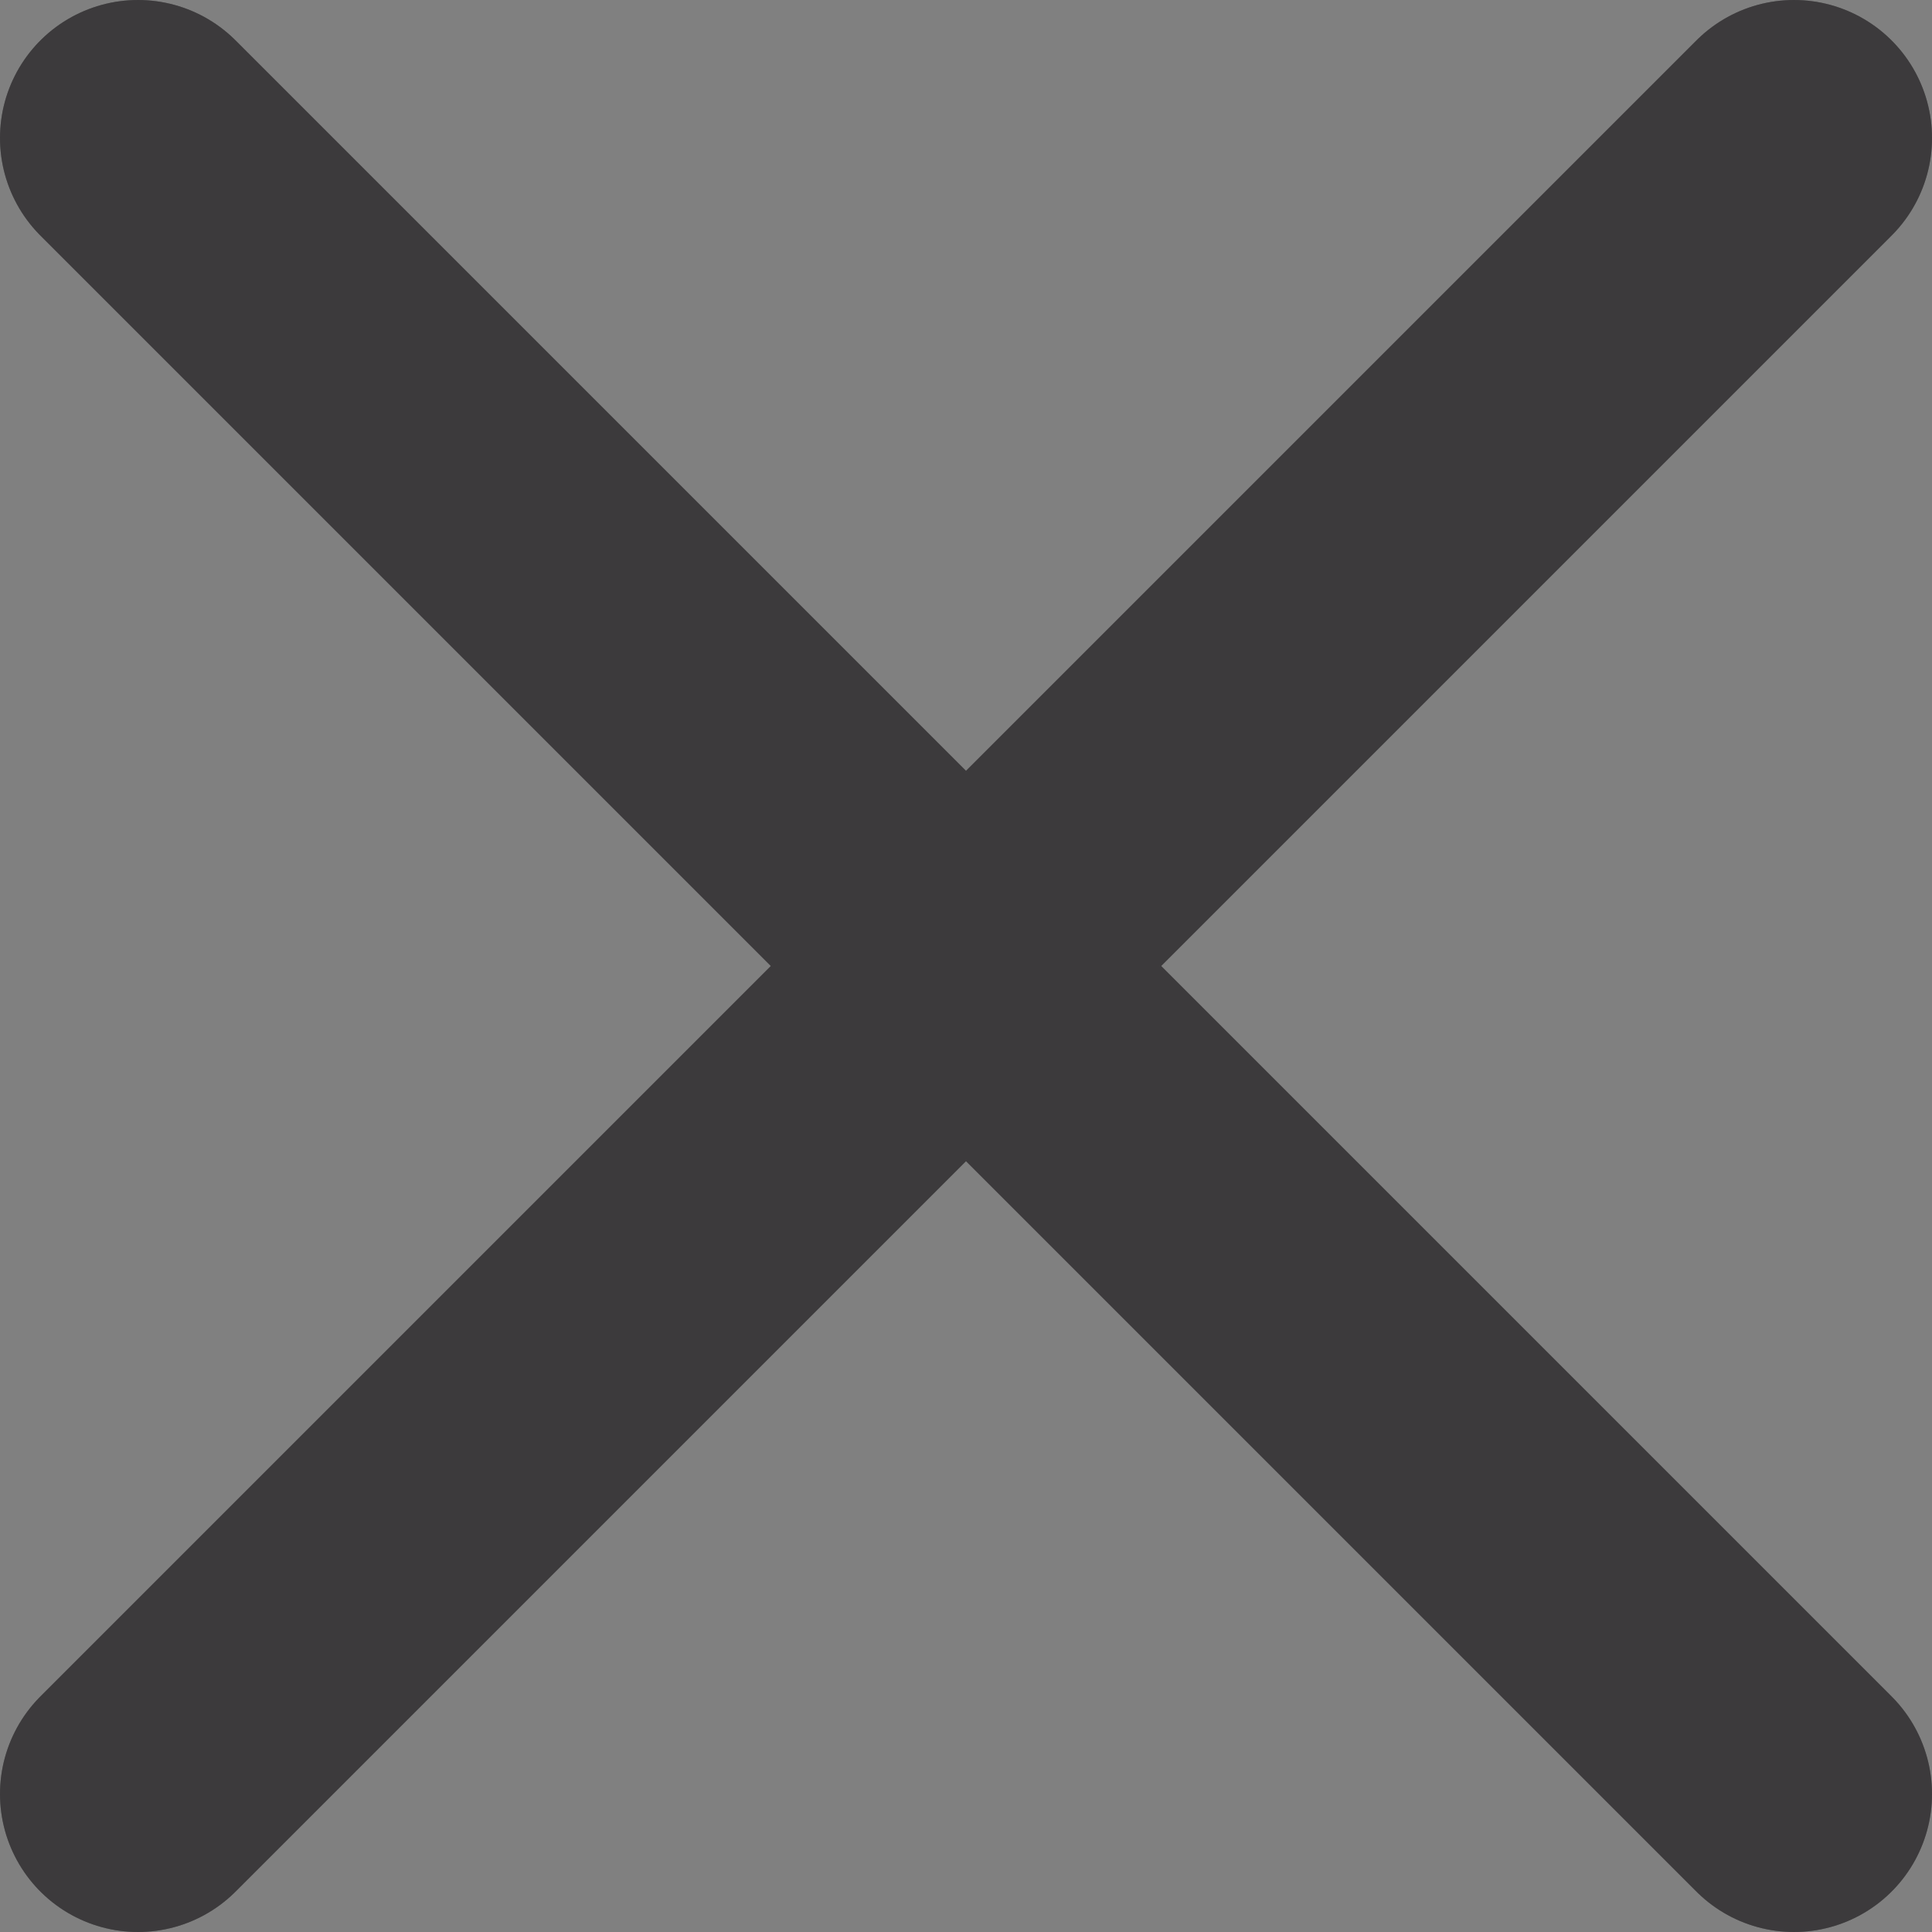 <svg width="14" height="14" viewBox="0 0 14 14" fill="none" xmlns="http://www.w3.org/2000/svg">
<rect x="0" y="0" width="14" height="14" fill="#808080" stroke="none"/>
<path d="M13 13L1 1M13 1L1 13" stroke="black" stroke-width="2" stroke-linecap="round" stroke-linejoin="round"/>
<path d="M13 13L1 1M13 1L1 13" stroke="#F1E9F3" stroke-opacity="0.25" stroke-width="2" stroke-linecap="round" stroke-linejoin="round"/>
</svg>

